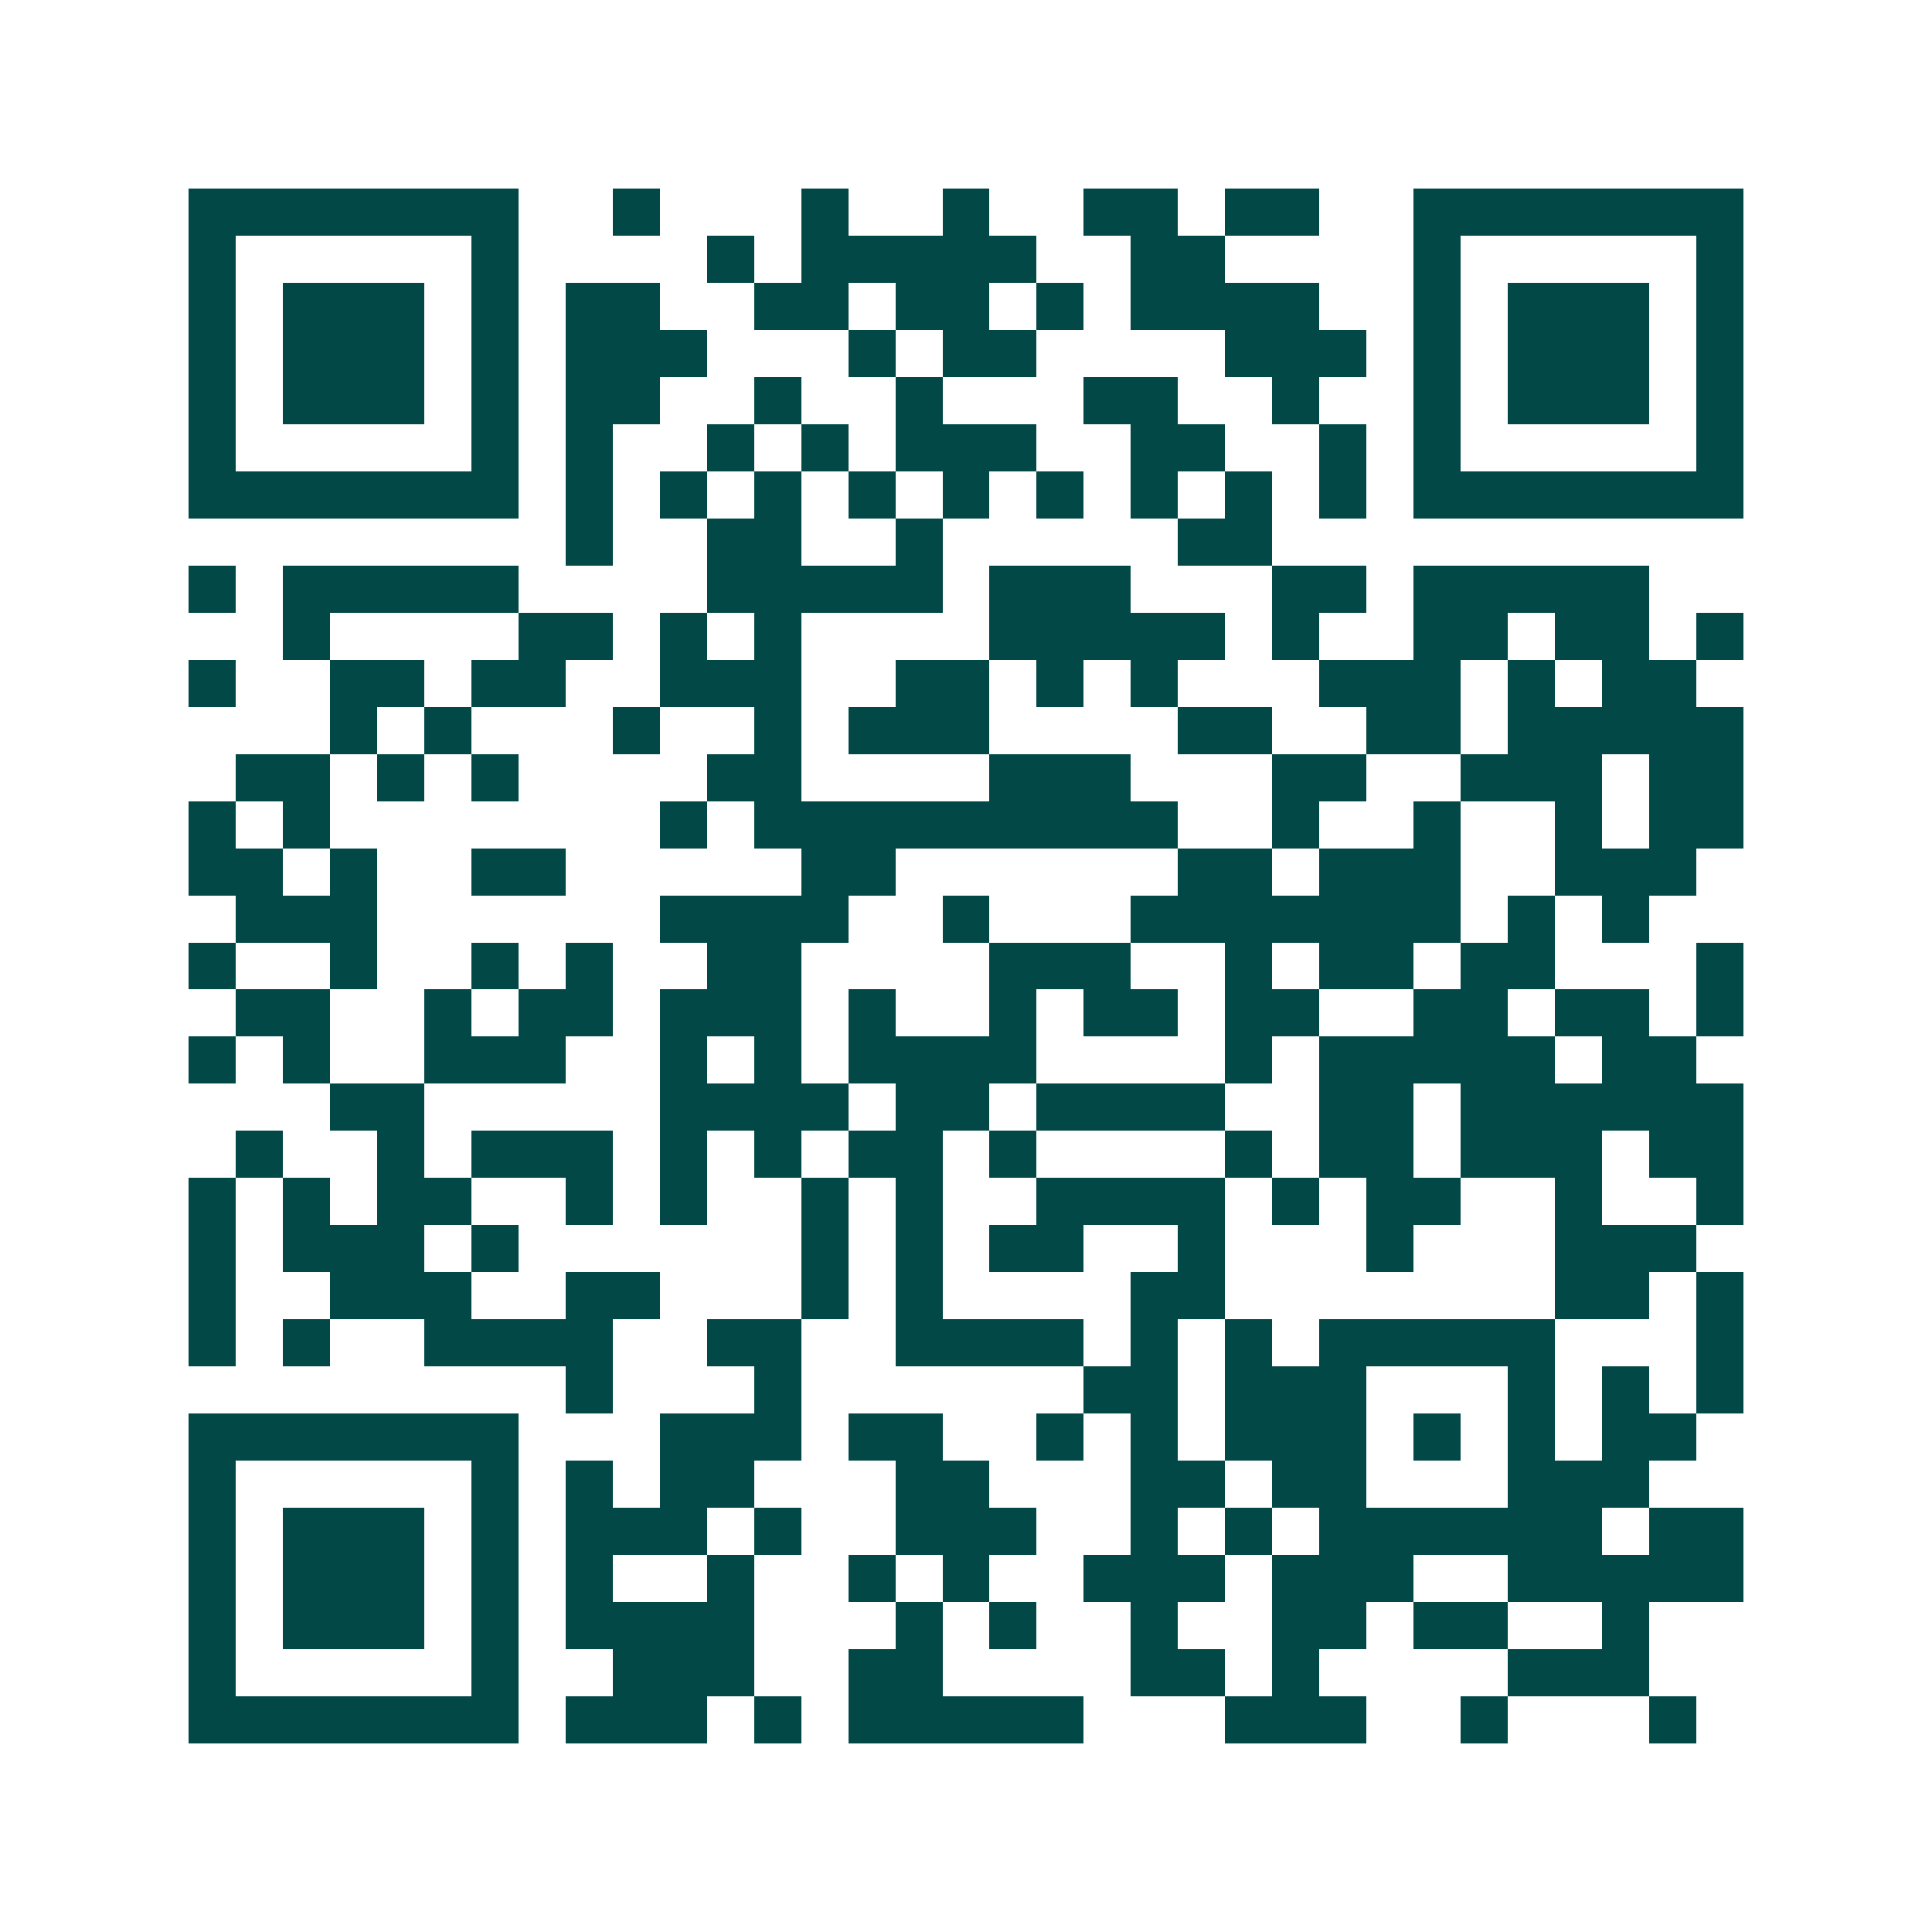<svg xmlns="http://www.w3.org/2000/svg" width="200" height="200" viewBox="0 0 41 41" shape-rendering="crispEdges"><path fill="#ffffff" d="M0 0h41v41H0z"/><path stroke="#014847" d="M4 4.5h7m2 0h1m3 0h1m2 0h1m2 0h2m1 0h2m2 0h7M4 5.5h1m5 0h1m4 0h1m1 0h5m2 0h2m4 0h1m5 0h1M4 6.5h1m1 0h3m1 0h1m1 0h2m2 0h2m1 0h2m1 0h1m1 0h4m2 0h1m1 0h3m1 0h1M4 7.5h1m1 0h3m1 0h1m1 0h3m3 0h1m1 0h2m4 0h3m1 0h1m1 0h3m1 0h1M4 8.5h1m1 0h3m1 0h1m1 0h2m2 0h1m2 0h1m3 0h2m2 0h1m2 0h1m1 0h3m1 0h1M4 9.5h1m5 0h1m1 0h1m2 0h1m1 0h1m1 0h3m2 0h2m2 0h1m1 0h1m5 0h1M4 10.5h7m1 0h1m1 0h1m1 0h1m1 0h1m1 0h1m1 0h1m1 0h1m1 0h1m1 0h1m1 0h7M12 11.5h1m2 0h2m2 0h1m5 0h2M4 12.5h1m1 0h5m4 0h5m1 0h3m3 0h2m1 0h5M6 13.5h1m4 0h2m1 0h1m1 0h1m4 0h5m1 0h1m2 0h2m1 0h2m1 0h1M4 14.5h1m2 0h2m1 0h2m2 0h3m2 0h2m1 0h1m1 0h1m3 0h3m1 0h1m1 0h2M7 15.5h1m1 0h1m3 0h1m2 0h1m1 0h3m4 0h2m2 0h2m1 0h5M5 16.5h2m1 0h1m1 0h1m4 0h2m4 0h3m3 0h2m2 0h3m1 0h2M4 17.5h1m1 0h1m7 0h1m1 0h9m2 0h1m2 0h1m2 0h1m1 0h2M4 18.5h2m1 0h1m2 0h2m5 0h2m6 0h2m1 0h3m2 0h3M5 19.5h3m6 0h4m2 0h1m3 0h7m1 0h1m1 0h1M4 20.5h1m2 0h1m2 0h1m1 0h1m2 0h2m4 0h3m2 0h1m1 0h2m1 0h2m3 0h1M5 21.5h2m2 0h1m1 0h2m1 0h3m1 0h1m2 0h1m1 0h2m1 0h2m2 0h2m1 0h2m1 0h1M4 22.5h1m1 0h1m2 0h3m2 0h1m1 0h1m1 0h4m4 0h1m1 0h5m1 0h2M7 23.5h2m5 0h4m1 0h2m1 0h4m2 0h2m1 0h6M5 24.5h1m2 0h1m1 0h3m1 0h1m1 0h1m1 0h2m1 0h1m4 0h1m1 0h2m1 0h3m1 0h2M4 25.5h1m1 0h1m1 0h2m2 0h1m1 0h1m2 0h1m1 0h1m2 0h4m1 0h1m1 0h2m2 0h1m2 0h1M4 26.5h1m1 0h3m1 0h1m6 0h1m1 0h1m1 0h2m2 0h1m3 0h1m3 0h3M4 27.5h1m2 0h3m2 0h2m3 0h1m1 0h1m4 0h2m7 0h2m1 0h1M4 28.5h1m1 0h1m2 0h4m2 0h2m2 0h4m1 0h1m1 0h1m1 0h5m3 0h1M12 29.5h1m3 0h1m6 0h2m1 0h3m3 0h1m1 0h1m1 0h1M4 30.5h7m3 0h3m1 0h2m2 0h1m1 0h1m1 0h3m1 0h1m1 0h1m1 0h2M4 31.5h1m5 0h1m1 0h1m1 0h2m3 0h2m3 0h2m1 0h2m3 0h3M4 32.5h1m1 0h3m1 0h1m1 0h3m1 0h1m2 0h3m2 0h1m1 0h1m1 0h6m1 0h2M4 33.5h1m1 0h3m1 0h1m1 0h1m2 0h1m2 0h1m1 0h1m2 0h3m1 0h3m2 0h5M4 34.5h1m1 0h3m1 0h1m1 0h4m3 0h1m1 0h1m2 0h1m2 0h2m1 0h2m2 0h1M4 35.5h1m5 0h1m2 0h3m2 0h2m4 0h2m1 0h1m4 0h3M4 36.5h7m1 0h3m1 0h1m1 0h5m3 0h3m2 0h1m3 0h1"/></svg>
